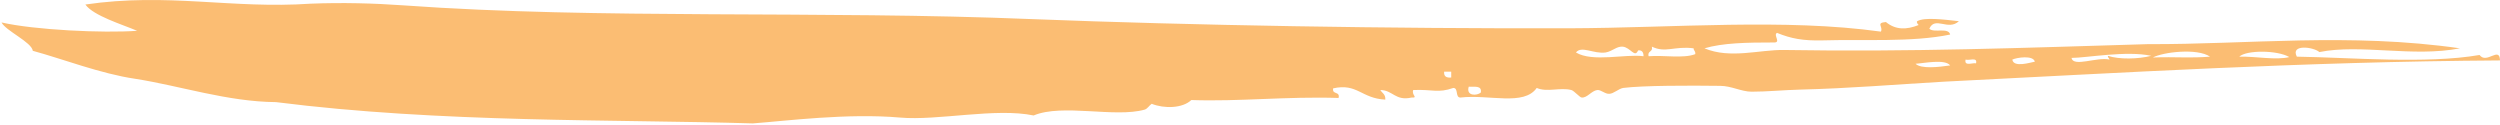 <svg width="180" height="9" viewBox="0 0 180 9" fill="none" xmlns="http://www.w3.org/2000/svg">
<path fill-rule="evenodd" clip-rule="evenodd" d="M135.786 1.586C135.035 1.646 135.606 1.917 135.425 2.277C128.487 1.316 120.617 2.007 112.958 2.037C100.132 2.067 85.805 1.827 74.301 1.376C58.952 0.745 43.213 1.406 29.035 0.385C26.933 0.235 24.65 0.174 22.367 0.265C16.66 0.655 12.095 -0.546 6.147 0.325C6.718 1.136 8.821 1.766 9.872 2.217C7.439 2.397 2.453 2.157 0.11 1.616C0.41 2.217 2.273 3.028 2.363 3.659C4.465 4.229 7.259 5.311 9.722 5.671C12.996 6.182 16.36 7.323 19.874 7.353C31.709 8.855 44.234 8.585 54.206 8.885C56.609 8.705 61.025 8.134 64.809 8.465C67.512 8.705 71.688 7.744 74.421 8.314C76.493 7.443 80.278 8.495 82.411 7.894C82.621 7.834 82.741 7.594 82.921 7.473C83.822 7.834 85.144 7.804 85.775 7.203C89.229 7.323 92.623 6.933 96.378 7.053C96.498 6.542 95.897 6.843 95.987 6.362C97.729 5.972 98 7.083 99.742 7.173C99.772 6.783 99.502 6.692 99.381 6.482C100.283 6.482 100.463 7.293 101.634 7.023C102.145 7.053 101.604 6.843 101.754 6.482C103.166 6.422 103.526 6.723 104.638 6.332C105.028 6.332 104.758 7.023 105.148 7.023C107.221 6.783 109.714 7.654 110.645 6.332C111.396 6.662 112.327 6.272 113.138 6.482C113.349 6.542 113.739 7.023 113.889 7.023C114.28 7.053 114.58 6.542 115.001 6.482C115.271 6.452 115.571 6.783 115.872 6.753C116.172 6.753 116.532 6.392 116.863 6.332C118.305 6.152 121.669 6.152 123.861 6.182C124.642 6.182 125.393 6.602 126.114 6.602C127.225 6.602 128.427 6.482 129.598 6.452C133.203 6.362 136.297 6.092 139.961 5.881C152.576 5.251 165.763 4.44 180 4.35C179.97 3.298 179.039 4.65 178.528 3.959C174.684 4.62 169.247 4.139 165.372 4.079C164.892 3.148 166.604 3.388 166.994 3.749C169.968 3.148 173.722 4.139 177.116 3.479C169.157 2.337 161.828 3.208 154.649 3.178C145.548 3.449 137.558 3.749 128.457 3.599C126.685 3.569 124.582 4.26 122.72 3.479C124.042 3.088 125.754 3.058 127.706 3.058C128.277 3.088 127.646 2.517 127.946 2.367C128.968 2.788 129.839 2.938 131.19 2.908C134.134 2.818 137.678 3.058 140.412 2.487C140.291 1.947 139.24 2.397 138.91 2.067C139.33 1.136 140.261 2.247 141.042 1.526C139.961 1.406 138.549 1.226 138.039 1.526C137.949 1.586 138.129 1.827 138.159 1.796C137.258 2.157 136.477 2.157 135.786 1.586ZM161.227 4.079C161.738 3.599 163.96 3.599 164.831 4.109C163.87 4.35 162.398 4.049 161.227 4.079ZM155.009 4.139C155.73 3.749 158.193 3.449 159.124 4.079C157.683 4.199 156.631 4.079 155.009 4.139ZM151.765 4.019C151.765 4.169 151.856 4.169 151.886 4.29C150.985 4.079 149.272 4.86 149.152 4.169C150.204 4.169 153.117 3.629 154.889 4.019C153.958 4.259 152.576 4.29 151.765 4.019ZM146.509 4.44C146.179 4.5 144.977 4.89 144.887 4.29C145.217 4.139 146.389 3.959 146.509 4.44ZM141.523 4.29C141.793 4.38 142.394 4.079 142.274 4.56C142.034 4.5 141.403 4.8 141.523 4.29ZM137.919 4.59C138.489 4.56 140.051 4.229 140.412 4.71C139.601 4.83 138.309 4.98 137.919 4.59ZM118.695 4.049C118.605 3.629 119.025 3.779 118.935 3.358C119.927 3.839 120.557 3.298 121.939 3.479C121.939 3.659 122.089 3.659 122.059 3.899C121.188 4.229 119.806 3.959 118.695 4.049ZM115.601 3.779C116.112 3.689 116.382 3.328 116.833 3.358C117.403 3.418 117.704 4.199 117.944 3.629C118.214 3.599 118.335 3.749 118.335 4.049C117.043 3.869 114.67 4.5 113.469 3.779C113.859 3.268 114.76 3.899 115.601 3.779ZM105.749 6.242C106.14 6.272 106.71 6.122 106.62 6.662C106.35 6.903 105.539 6.933 105.749 6.242ZM103.977 5.161H104.488V5.581C104.157 5.611 103.947 5.521 103.977 5.161Z" fill="#FBBD73"/>
</svg>
